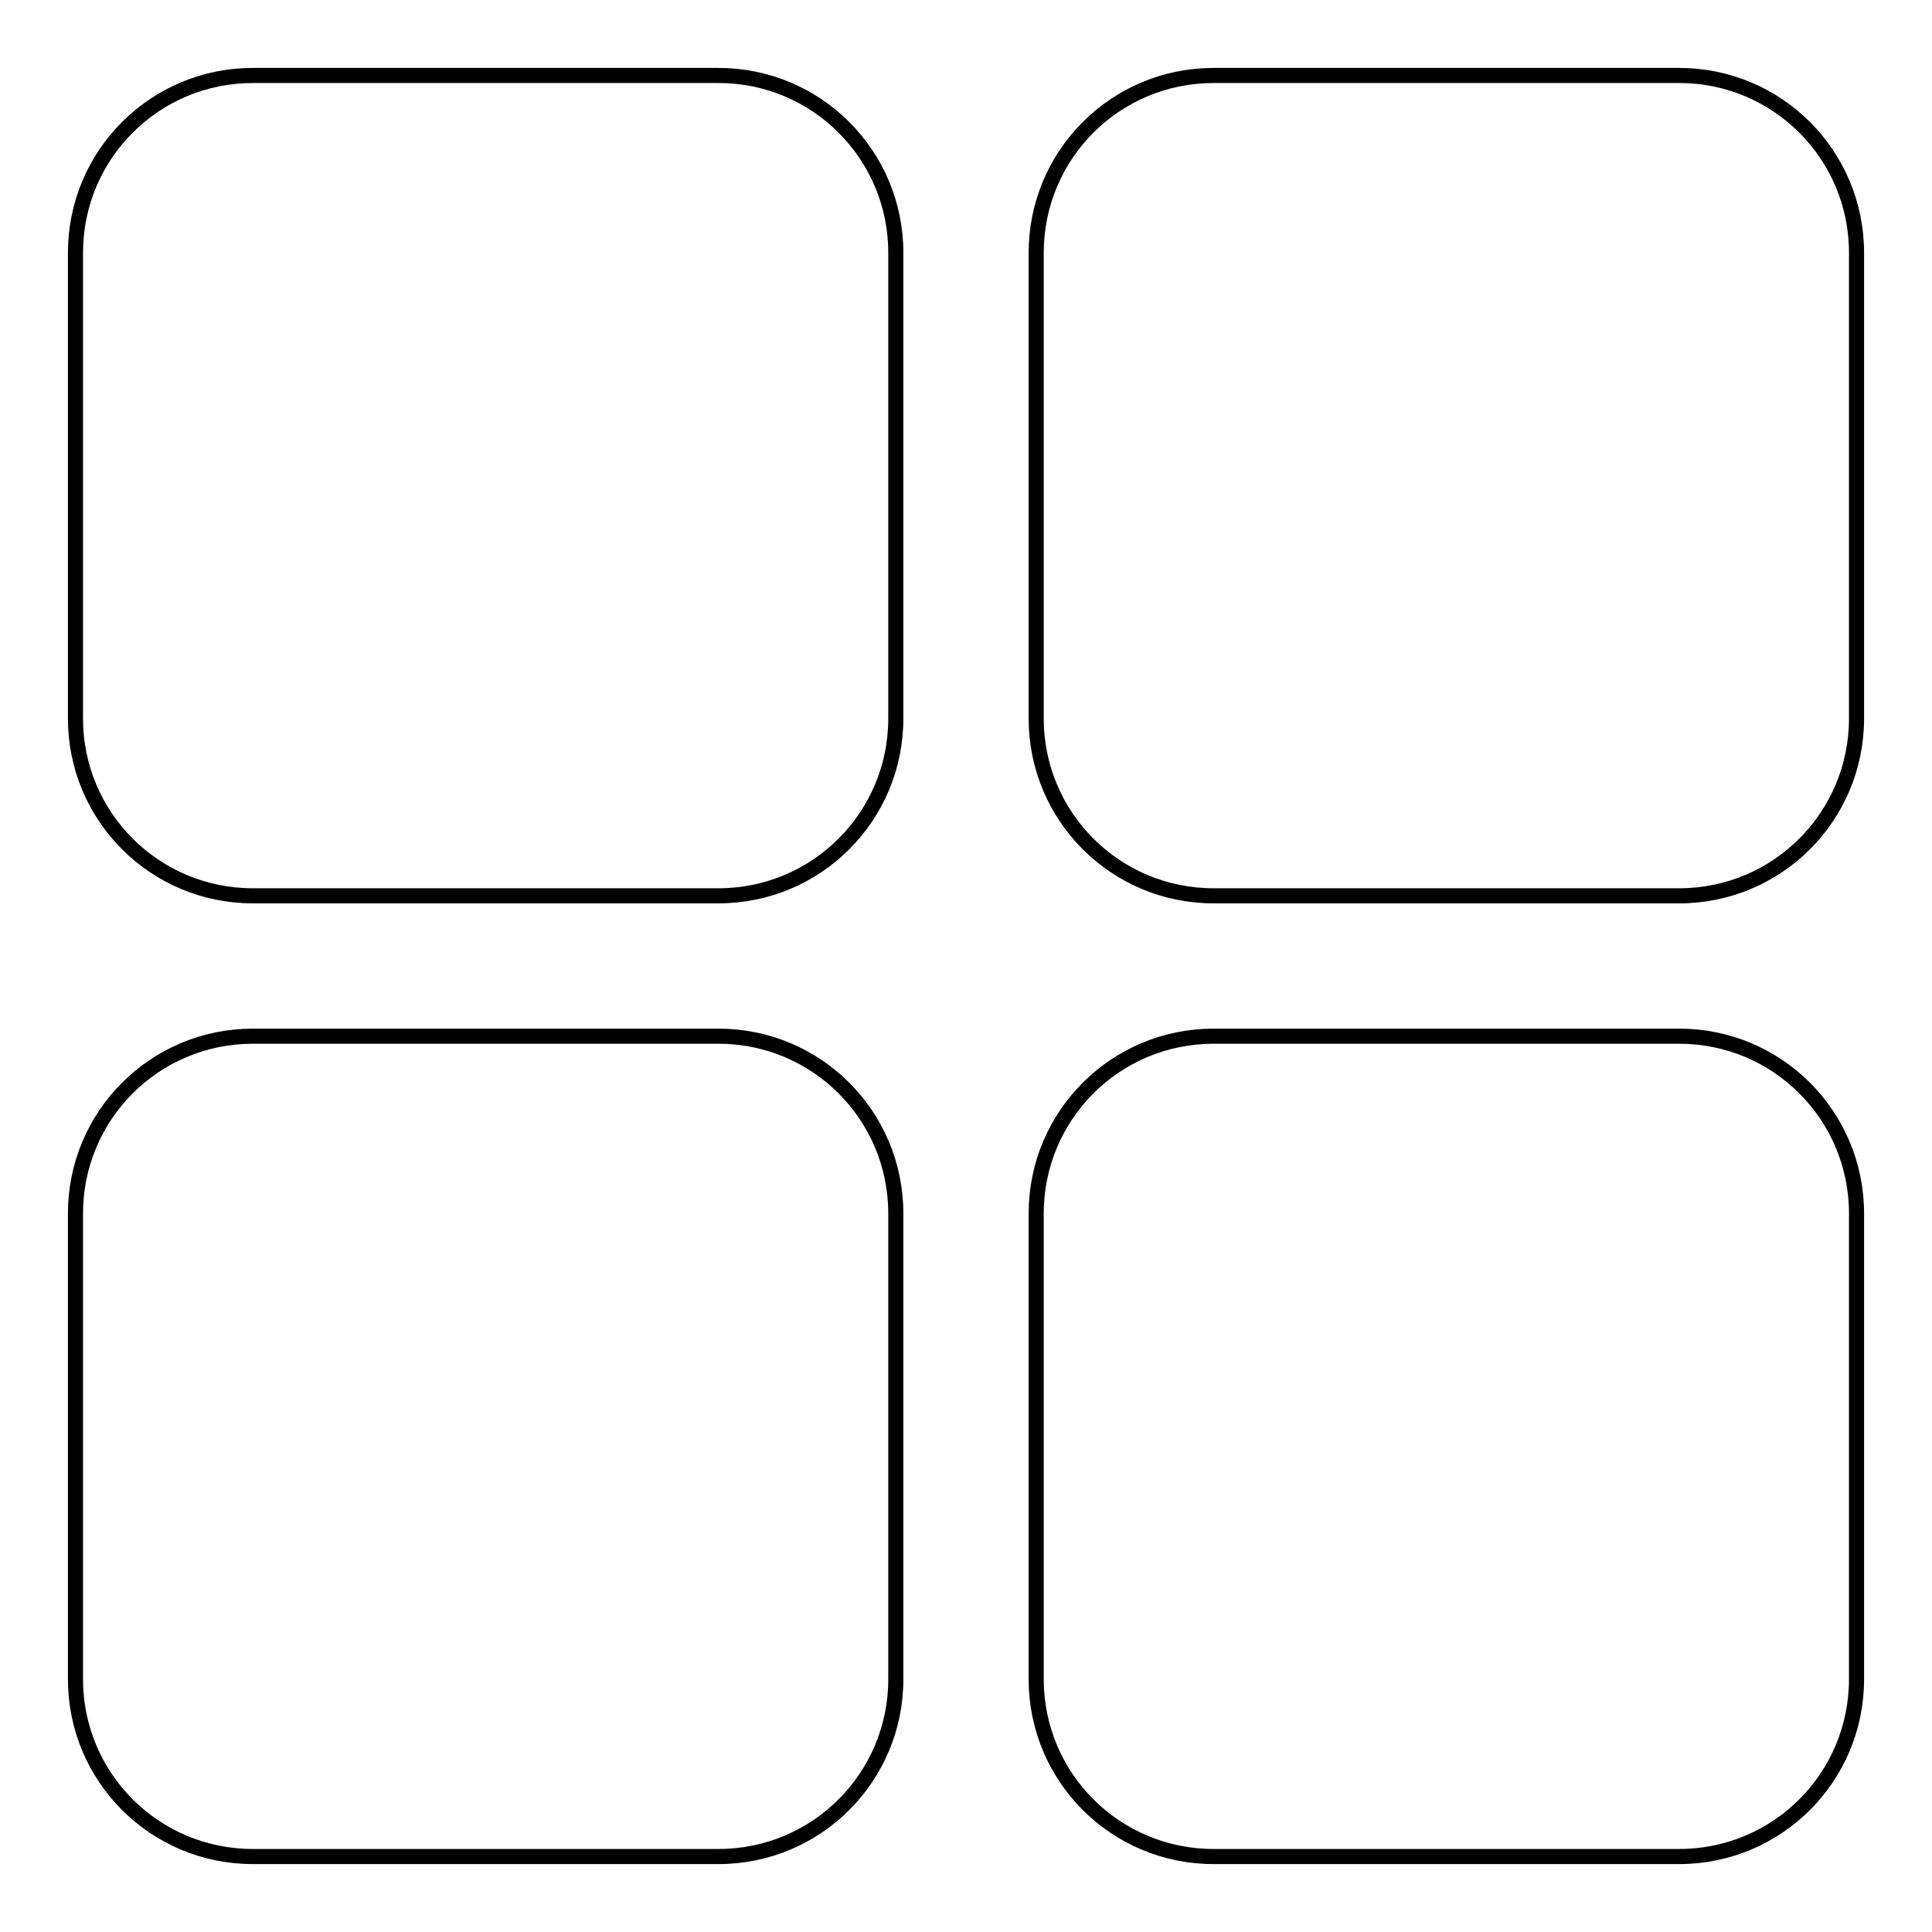 <?xml version="1.0" encoding="utf-8"?>
<!-- Svg Vector Icons : http://www.onlinewebfonts.com/icon -->
<!DOCTYPE svg PUBLIC "-//W3C//DTD SVG 1.1//EN" "http://www.w3.org/Graphics/SVG/1.1/DTD/svg11.dtd">
<svg version="1.1" xmlns="http://www.w3.org/2000/svg" xmlns:xlink="http://www.w3.org/1999/xlink" x="0px" y="0px" viewBox="0 0 256 256" enable-background="new 0 0 256 256" xml:space="preserve">
<g> <path stroke-width="2" fill-opacity="0" stroke="#000000"  d="M118.7,33.5v61.7c0,13-10.5,23.5-23.5,23.5H33.5c-13,0-23.5-10.5-23.5-23.5V33.5C10,20.5,20.5,10,33.5,10 h61.7C108.2,10,118.7,20.5,118.7,33.5z M222.5,10h-61.7c-13,0-23.5,10.5-23.5,23.5v61.7c0,13,10.5,23.5,23.5,23.5h61.7 c13,0,23.5-10.5,23.5-23.5V33.5C246,20.5,235.5,10,222.5,10z M95.2,137.3H33.5c-13,0-23.5,10.5-23.5,23.5v61.7 c0,13,10.5,23.5,23.5,23.5h61.7c13,0,23.5-10.5,23.5-23.5v-61.7C118.7,147.8,108.2,137.3,95.2,137.3z M222.5,137.3h-61.7 c-13,0-23.5,10.5-23.5,23.5v61.7c0,13,10.5,23.5,23.5,23.5h61.7c13,0,23.5-10.5,23.5-23.5v-61.7C246,147.8,235.5,137.3,222.5,137.3 z"/></g>
</svg>